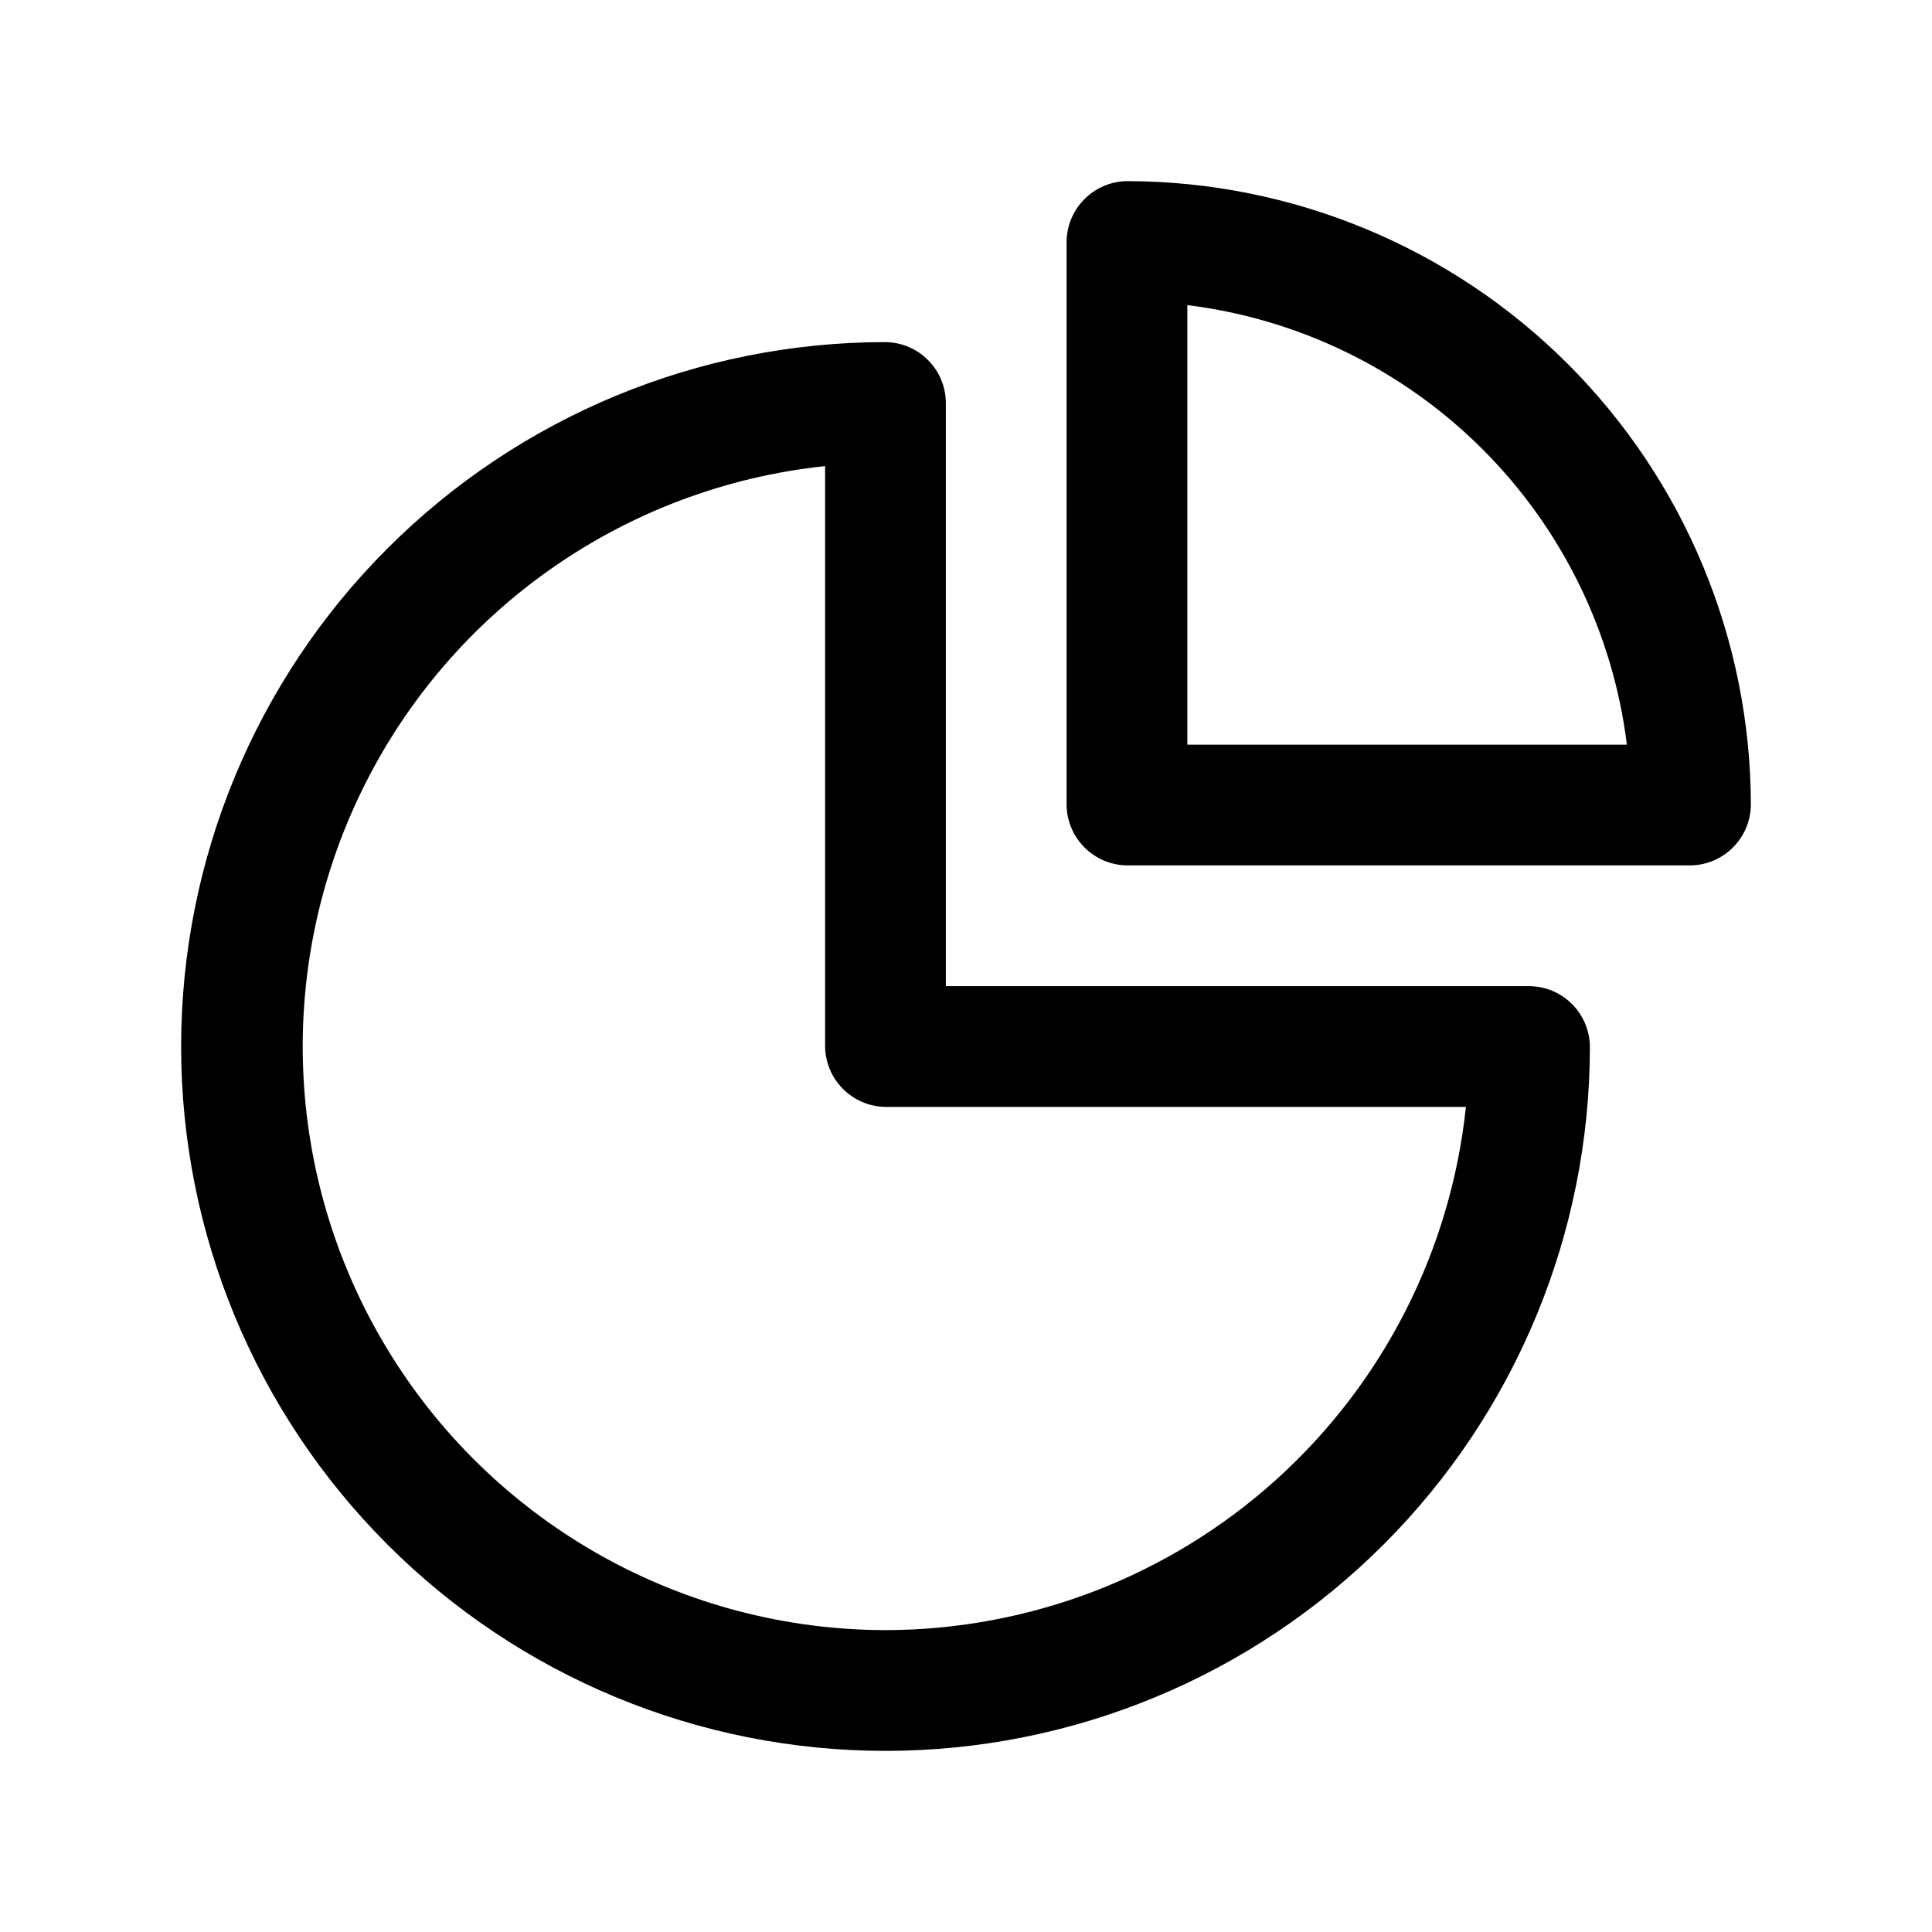<?xml version="1.0" encoding="UTF-8"?>
<svg width="50px" height="50px" version="1.1" viewBox="0 0 100 100" xmlns="http://www.w3.org/2000/svg">
 <path d="m58.332 9.375c-1.715 0.023-3.102 1.41-3.125 3.125v29.168c0.023 1.715 1.41 3.102 3.125 3.125h29.168c1.715-0.023 3.102-1.41 3.125-3.125-0.012-8.562-3.418-16.77-9.469-22.824-6.055-6.051-14.262-9.457-22.824-9.469zm3.125 29.168v-22.75c5.785 0.715 11.164 3.344 15.285 7.465 4.121 4.121 6.75 9.5 7.465 15.285zm17.707 12.5h-30.207v-30.211c-0.02-1.715-1.406-3.102-3.125-3.125-9.668 0-18.941 3.844-25.777 10.68-6.84 6.836-10.68 16.109-10.68 25.781 0 9.668 3.84 18.941 10.68 25.777 6.836 6.84 16.109 10.68 25.777 10.68 9.672 0 18.945-3.84 25.781-10.68 6.836-6.836 10.68-16.109 10.68-25.777-0.023-1.719-1.41-3.106-3.125-3.125zm-33.332 33.332c-10.41-0.016-20.078-5.391-25.586-14.223-5.512-8.832-6.082-19.879-1.516-29.234 4.562-9.355 13.625-15.699 23.977-16.793v30.043c0.023 1.715 1.41 3.102 3.125 3.125h30.043c-0.781 7.426-4.281 14.301-9.828 19.301s-12.746 7.769-20.215 7.781z"/>
</svg>
